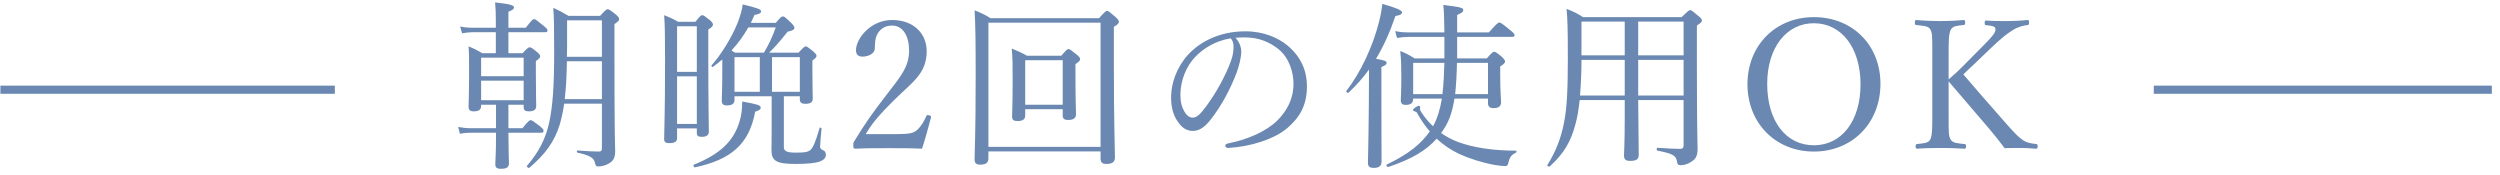 <svg 
 xmlns="http://www.w3.org/2000/svg"
 xmlns:xlink="http://www.w3.org/1999/xlink"
 width="613px" height="43px">
<path fill-rule="evenodd"  fill="rgb(106, 136, 177)"
 d="M496.417,34.610 C497.210,35.050 498.178,35.182 499.278,35.314 C499.542,35.358 499.630,35.446 499.630,35.886 C499.630,36.326 499.542,36.458 499.234,36.458 C497.738,36.326 496.417,36.282 495.229,36.282 C493.909,36.282 492.853,36.282 491.533,36.326 C490.345,34.742 489.288,33.377 487.792,31.617 C484.228,27.481 480.751,23.388 477.803,19.955 L477.803,28.449 C477.803,32.805 477.803,33.377 478.331,34.257 C478.859,35.094 480.003,35.138 481.675,35.314 C481.983,35.358 482.071,35.446 482.071,35.886 C482.071,36.326 481.983,36.458 481.675,36.458 C479.783,36.326 477.539,36.282 475.778,36.282 C474.018,36.282 471.774,36.326 470.102,36.458 C469.794,36.458 469.706,36.326 469.706,35.886 C469.706,35.446 469.794,35.358 470.102,35.314 C471.554,35.138 472.742,35.138 473.270,34.257 C473.798,33.289 473.798,31.353 473.798,28.449 L473.798,12.826 C473.798,8.646 473.798,8.162 473.314,7.194 C472.830,6.357 471.510,6.313 469.882,6.137 C469.618,6.093 469.530,6.093 469.530,5.609 C469.530,5.037 469.618,4.905 469.882,4.905 C471.686,5.081 474.018,5.169 475.778,5.169 C477.539,5.169 479.695,5.081 481.411,4.905 C481.763,4.905 481.851,5.037 481.851,5.565 C481.851,6.049 481.763,6.093 481.411,6.137 C479.871,6.313 478.903,6.357 478.375,7.194 C477.803,8.250 477.803,10.142 477.803,12.826 L477.803,19.471 C479.167,18.327 480.135,17.403 481.323,16.215 L486.164,11.330 C488.980,8.514 489.464,7.766 489.244,6.886 C489.112,6.357 487.880,6.269 487.044,6.181 C486.736,6.137 486.648,6.137 486.648,5.609 C486.648,5.125 486.736,5.037 487.044,5.037 C488.672,5.169 490.389,5.169 492.017,5.169 C493.513,5.169 495.493,5.081 497.166,4.905 C497.474,4.905 497.518,5.037 497.518,5.565 C497.518,6.049 497.430,6.093 497.166,6.137 C496.109,6.269 494.745,6.577 493.425,7.458 C492.149,8.250 490.873,9.218 488.100,11.858 L483.920,15.863 C482.907,16.831 482.203,17.447 481.411,18.239 C484.096,21.364 487.308,25.104 492.061,30.473 C494.085,32.761 495.097,33.817 496.417,34.610 ZM444.760,37.162 C435.343,37.162 428.478,30.165 428.478,20.660 C428.478,11.154 435.343,4.201 444.760,4.201 C454.177,4.201 461.086,10.978 461.086,20.572 C461.086,30.165 454.177,37.162 444.760,37.162 ZM444.760,5.697 C438.027,5.697 433.318,11.682 433.318,20.572 C433.318,29.725 437.939,35.622 444.760,35.622 C451.537,35.622 456.202,29.725 456.202,20.704 C456.202,11.594 451.449,5.697 444.760,5.697 ZM416.075,14.983 C416.075,32.981 416.251,34.434 416.251,36.502 C416.251,38.438 415.635,39.098 414.623,39.714 C413.874,40.242 412.862,40.506 412.070,40.506 C411.454,40.506 411.278,40.242 411.190,39.582 C410.970,38.086 410.046,37.646 406.437,36.942 C406.129,36.898 406.129,36.238 406.437,36.238 C409.078,36.414 410.530,36.502 411.982,36.502 C412.554,36.502 412.818,36.238 412.818,35.666 L412.818,24.532 L401.685,24.532 C401.729,31.221 401.817,36.238 401.817,37.998 C401.817,39.054 401.201,39.450 399.748,39.450 C398.604,39.450 398.208,39.098 398.208,38.086 C398.208,37.470 398.384,35.050 398.384,28.757 L398.384,24.532 L387.339,24.532 C387.075,26.864 386.767,28.801 386.282,30.517 C385.138,34.786 383.466,37.646 380.034,40.770 C379.814,40.990 379.241,40.726 379.417,40.462 C381.486,37.118 382.718,34.037 383.510,30.033 C384.214,26.424 384.434,21.892 384.434,14.367 C384.434,6.710 384.346,4.641 384.126,2.177 C385.798,2.837 386.591,3.189 388.175,4.201 L412.334,4.201 C413.918,2.661 414.139,2.485 414.447,2.485 C414.711,2.485 414.975,2.661 416.471,3.937 C417.131,4.465 417.307,4.729 417.307,4.993 C417.307,5.345 417.131,5.565 416.075,6.269 L416.075,14.983 ZM398.384,5.301 L387.779,5.301 L387.779,13.575 L398.384,13.575 L398.384,5.301 ZM398.384,14.675 L387.779,14.675 C387.779,17.579 387.647,20.528 387.427,23.432 L398.384,23.432 L398.384,14.675 ZM412.818,5.301 L401.685,5.301 L401.685,13.575 L412.818,13.575 L412.818,5.301 ZM412.818,14.675 L401.685,14.675 L401.685,23.432 L412.818,23.432 L412.818,14.675 ZM369.875,39.846 C369.743,40.550 369.479,40.726 369.083,40.726 C368.599,40.726 367.763,40.638 366.575,40.462 C363.406,39.890 360.150,38.834 357.773,37.734 C355.837,36.810 353.989,35.622 352.273,33.993 C349.676,36.942 346.068,39.054 340.391,40.946 C340.083,41.034 339.819,40.462 340.083,40.330 C345.760,37.558 348.356,35.270 350.600,32.233 C349.544,31.001 348.532,29.593 347.564,27.877 C347.432,27.569 347.300,27.437 347.080,27.392 C346.684,27.260 346.464,27.128 346.464,26.952 C346.464,26.644 347.564,25.940 347.916,25.940 C348.092,25.940 348.224,26.116 348.224,26.336 C348.224,26.468 348.180,26.644 348.180,26.776 C348.180,26.952 348.312,27.216 348.576,27.613 C349.456,28.933 350.380,30.033 351.392,30.957 C352.537,28.845 353.153,26.556 353.549,24.180 L346.508,24.180 C346.508,25.236 345.936,25.720 344.703,25.720 C343.823,25.720 343.471,25.368 343.471,24.532 C343.471,23.916 343.603,22.816 343.603,18.767 C343.603,16.127 343.559,14.631 343.339,12.518 C344.835,13.090 345.452,13.442 346.860,14.323 L354.165,14.323 L354.165,9.042 L345.496,9.042 C344.483,9.042 343.735,9.130 342.547,9.306 L342.107,7.634 C343.471,7.898 344.351,7.942 345.496,7.942 L354.165,7.942 C354.121,4.553 354.077,2.881 353.901,1.209 C358.521,1.781 358.786,1.957 358.786,2.485 C358.786,2.881 358.521,3.145 357.289,3.673 L357.289,7.942 L365.078,7.942 C367.015,5.741 367.367,5.521 367.631,5.521 C367.939,5.521 368.291,5.741 370.227,7.326 C371.151,8.074 371.371,8.338 371.371,8.602 C371.371,8.910 371.195,9.042 370.799,9.042 L357.289,9.042 L357.289,14.323 L364.550,14.323 C365.871,12.826 366.091,12.694 366.355,12.694 C366.663,12.694 366.927,12.826 368.247,13.927 C368.863,14.543 369.039,14.807 369.039,15.071 C369.039,15.423 368.819,15.643 367.851,16.303 L367.851,18.327 C367.851,22.552 368.071,24.488 368.071,25.060 C368.071,26.072 367.411,26.512 366.267,26.512 C365.298,26.512 364.858,26.160 364.858,25.280 L364.858,24.180 L356.629,24.180 C356.189,27.040 355.485,29.285 354.297,31.221 C353.989,31.705 353.681,32.189 353.373,32.629 C354.605,33.509 355.969,34.213 357.421,34.786 C361.338,36.238 366.267,36.942 371.723,36.942 C371.899,36.942 371.899,37.338 371.723,37.426 C370.667,37.910 370.183,38.482 369.875,39.846 ZM364.858,23.080 L364.858,15.423 L357.245,15.423 C357.201,17.975 357.069,20.528 356.805,23.080 L364.858,23.080 ZM354.165,15.423 L346.508,15.423 L346.508,23.080 L353.681,23.080 C353.989,20.528 354.077,17.975 354.165,15.423 ZM337.398,14.411 C339.599,14.807 339.995,14.983 339.995,15.423 C339.995,15.775 339.775,15.995 338.719,16.435 L338.719,22.816 C338.719,33.289 338.763,38.130 338.763,39.626 C338.763,40.638 338.147,41.166 336.914,41.166 C335.770,41.166 335.418,40.858 335.418,39.802 C335.418,38.922 335.550,35.754 335.638,25.500 C335.638,22.640 335.682,19.823 335.682,17.051 C334.230,19.075 332.558,20.924 330.665,22.728 C330.445,22.948 329.961,22.464 330.137,22.244 C333.526,18.019 336.694,11.242 338.147,5.301 C338.543,3.805 338.807,2.309 338.939,0.945 C342.327,1.913 343.779,2.529 343.779,3.013 C343.779,3.497 343.339,3.717 342.151,3.937 C340.787,7.942 339.247,11.374 337.398,14.411 ZM301.056,36.282 C300.748,36.282 300.440,36.018 300.440,35.754 C300.440,35.402 300.660,35.270 301.232,35.138 C305.809,34.257 310.473,32.233 313.202,29.549 C315.578,27.128 317.162,24.312 317.162,20.439 C317.162,17.887 316.194,14.235 313.466,12.034 C311.398,10.406 308.801,9.174 305.281,9.174 C304.357,9.174 303.696,9.174 302.948,9.262 C303.872,10.274 304.357,11.506 304.357,12.694 C304.357,14.103 303.784,16.303 303.212,17.843 C301.628,22.024 299.384,26.116 296.919,29.241 C295.687,30.825 294.323,32.101 292.475,32.101 C291.199,32.101 290.098,31.529 289.174,30.341 C287.942,28.801 287.150,26.908 287.150,23.828 C287.150,20.439 288.558,16.435 291.287,13.442 C294.147,10.318 298.944,7.678 305.369,7.678 C309.901,7.678 313.422,9.306 315.578,11.066 C319.011,13.839 320.463,17.447 320.463,21.056 C320.463,26.028 318.571,28.845 315.710,31.353 C312.454,34.169 306.425,36.018 301.056,36.282 ZM301.760,9.394 C297.844,10.054 295.071,11.946 293.267,13.751 C290.803,16.215 289.438,19.823 289.438,23.256 C289.438,25.148 289.790,26.248 290.406,27.348 C290.891,28.229 291.595,28.845 292.475,28.845 C293.399,28.845 294.279,28.053 295.555,26.336 C298.152,22.904 300.572,18.459 301.848,14.895 C302.376,13.442 302.464,12.342 302.464,11.418 C302.464,10.362 302.112,9.746 301.760,9.394 ZM273.119,15.731 C273.119,30.341 273.383,36.634 273.383,38.570 C273.383,39.714 272.767,40.198 271.271,40.198 C270.258,40.198 269.862,39.802 269.862,38.878 L269.862,37.118 L242.358,37.118 L242.358,38.834 C242.358,39.890 241.742,40.374 240.334,40.374 C239.322,40.374 238.970,39.934 238.970,39.098 C238.970,36.854 239.234,33.553 239.234,18.811 C239.234,10.406 239.190,6.269 238.970,2.529 C240.598,3.189 241.346,3.497 242.887,4.465 L269.466,4.465 C270.963,2.837 271.183,2.661 271.447,2.661 C271.755,2.661 271.975,2.837 273.515,4.157 C274.175,4.773 274.351,5.037 274.351,5.301 C274.351,5.697 274.131,6.005 273.119,6.577 L273.119,15.731 ZM269.862,5.565 L242.358,5.565 L242.358,36.018 L269.862,36.018 L269.862,5.565 ZM251.820,13.663 L260.225,13.663 C261.501,12.210 261.721,12.034 261.985,12.034 C262.293,12.034 262.557,12.210 263.966,13.354 C264.670,13.927 264.846,14.191 264.846,14.499 C264.846,14.807 264.670,15.071 263.702,15.731 L263.702,18.767 C263.702,24.312 263.834,27.172 263.834,28.009 C263.834,29.021 263.129,29.417 261.897,29.417 C260.973,29.417 260.577,29.109 260.577,28.317 L260.577,26.776 L251.380,26.776 L251.380,28.317 C251.380,29.285 250.764,29.681 249.487,29.681 C248.519,29.681 248.167,29.373 248.167,28.581 C248.167,27.525 248.299,25.632 248.299,19.691 C248.299,16.215 248.299,14.191 248.079,11.902 C249.664,12.562 250.324,12.826 251.820,13.663 ZM251.380,25.676 L260.577,25.676 L260.577,14.763 L251.380,14.763 L251.380,25.676 ZM226.080,36.458 C223.264,36.326 220.755,36.326 217.939,36.326 C215.078,36.326 212.570,36.326 209.754,36.458 C209.358,36.458 209.225,36.370 209.225,35.666 C209.225,34.962 209.269,34.918 209.534,34.522 C212.042,30.429 213.626,28.097 217.235,23.432 C220.843,18.767 222.911,16.391 222.911,12.386 C222.911,8.910 221.459,6.269 218.731,6.269 C216.707,6.269 215.518,7.414 214.946,8.734 C214.638,9.394 214.506,10.494 214.506,11.902 C214.506,13.090 212.966,13.883 211.514,13.883 C210.590,13.883 209.886,13.530 209.886,12.298 C209.886,9.526 213.406,4.905 218.731,4.905 C224.144,4.905 227.224,8.338 227.224,12.562 C227.224,18.063 223.660,20.175 219.523,24.268 C214.946,28.757 213.582,30.693 212.262,32.893 L219.479,32.893 C223.131,32.893 223.968,32.629 224.804,31.925 C225.860,31.001 226.476,29.901 227.136,28.493 C227.268,28.185 227.400,28.141 227.840,28.273 C228.236,28.405 228.324,28.537 228.280,28.801 C227.708,31.045 226.828,34.169 226.080,36.458 ZM195.062,40.198 C190.354,40.198 189.166,39.450 189.166,36.810 C189.166,36.062 189.210,35.006 189.210,31.749 L189.210,23.608 L180.100,23.608 L180.100,24.532 C180.100,25.544 179.264,25.852 178.252,25.852 C177.372,25.852 176.976,25.500 176.976,24.752 C176.976,23.828 177.108,22.376 177.108,17.139 L177.108,14.587 C176.360,15.203 175.612,15.819 174.820,16.391 C174.643,16.523 174.335,16.215 174.467,16.039 C177.020,13.134 179.396,9.174 180.848,5.653 C181.508,3.937 181.949,2.397 182.125,1.077 C185.865,2.001 186.613,2.309 186.613,2.749 C186.613,3.189 186.349,3.409 184.985,3.673 C184.721,4.333 184.413,4.949 184.105,5.609 L190.222,5.609 C191.410,4.201 191.630,4.025 191.982,4.025 C192.290,4.025 192.510,4.201 193.962,5.565 C194.622,6.269 194.798,6.533 194.798,6.842 C194.798,7.194 194.446,7.502 193.126,7.766 C191.058,10.362 190.046,11.506 188.593,12.914 L195.811,12.914 C197.043,11.550 197.307,11.374 197.571,11.374 C197.835,11.374 198.099,11.550 199.419,12.606 C200.035,13.178 200.211,13.398 200.211,13.663 C200.211,13.971 200.123,14.147 199.199,14.851 L199.199,17.051 C199.199,21.496 199.287,23.608 199.287,24.224 C199.287,25.060 198.671,25.456 197.527,25.456 C196.779,25.456 196.119,25.280 196.119,24.400 L196.119,23.608 L192.202,23.608 L192.202,36.018 C192.202,36.986 192.774,37.426 195.106,37.426 C197.307,37.426 198.011,37.294 198.671,36.810 C199.375,36.238 199.991,34.742 200.959,31.397 C201.003,31.177 201.443,31.309 201.443,31.529 C201.311,32.893 201.091,35.226 201.091,35.842 C201.091,36.370 201.223,36.590 201.839,36.854 C202.323,37.030 202.499,37.426 202.499,38.042 C202.499,38.702 201.927,39.274 200.959,39.626 C199.859,39.978 198.231,40.198 195.062,40.198 ZM180.100,22.508 L186.305,22.508 L186.305,14.015 L180.100,14.015 L180.100,22.508 ZM190.222,6.710 L183.489,6.710 C182.345,8.778 180.936,10.670 179.352,12.386 C179.616,12.518 179.880,12.694 180.232,12.914 L187.317,12.914 C188.637,10.670 189.342,9.130 190.222,6.710 ZM196.119,22.508 L196.119,14.015 L189.298,14.015 L189.298,22.508 L196.119,22.508 ZM173.675,14.015 C173.675,25.412 173.807,30.649 173.807,32.277 C173.807,33.157 173.191,33.553 172.091,33.553 C171.167,33.553 170.859,33.289 170.859,32.541 L170.859,31.485 L166.018,31.485 L166.018,33.861 C166.018,34.742 165.402,35.094 164.126,35.094 C163.202,35.094 162.850,34.830 162.850,34.081 C162.850,31.749 163.070,28.537 163.070,14.763 C163.070,8.734 163.026,6.181 162.850,3.717 C164.302,4.289 164.962,4.597 166.282,5.345 L170.507,5.345 C171.695,3.893 171.915,3.717 172.179,3.717 C172.487,3.717 172.751,3.893 174.071,4.949 C174.687,5.477 174.820,5.785 174.820,6.049 C174.820,6.313 174.599,6.666 173.675,7.238 L173.675,14.015 ZM170.859,6.445 L166.018,6.445 L166.018,17.623 L170.859,17.623 L170.859,6.445 ZM170.859,18.723 L166.018,18.723 L166.018,30.385 L170.859,30.385 L170.859,18.723 ZM150.667,13.575 C150.667,33.025 150.799,34.874 150.843,36.986 C150.843,38.702 150.403,39.494 149.171,40.154 C148.555,40.550 147.455,40.814 146.750,40.814 C146.090,40.814 146.046,40.594 145.870,39.890 C145.606,38.658 144.550,38.086 141.602,37.426 C141.382,37.382 141.382,36.898 141.602,36.898 C144.022,37.074 145.606,37.162 146.838,37.162 C147.411,37.162 147.587,36.942 147.587,36.370 L147.587,25.412 L138.345,25.412 C138.037,27.392 137.685,29.065 137.245,30.561 C135.881,34.874 133.681,37.822 129.808,41.122 C129.588,41.343 129.016,40.858 129.236,40.638 C132.096,37.294 133.813,34.037 134.693,29.901 C135.529,25.984 135.881,21.056 135.881,12.826 C135.881,6.313 135.837,4.333 135.661,1.913 C137.245,2.661 137.949,3.013 139.401,3.893 L147.146,3.893 C148.467,2.441 148.731,2.265 148.995,2.265 C149.259,2.265 149.567,2.397 150.975,3.541 C151.679,4.113 151.811,4.421 151.811,4.685 C151.811,5.037 151.635,5.213 150.667,5.917 L150.667,13.575 ZM147.587,4.993 L139.049,4.993 L139.049,9.790 C139.049,11.242 139.049,12.606 139.005,13.927 L147.587,13.927 L147.587,4.993 ZM147.587,15.027 L139.005,15.027 C138.961,18.107 138.829,21.232 138.477,24.312 L147.587,24.312 L147.587,15.027 ZM133.681,7.898 L124.659,7.898 L124.659,13.046 L128.136,13.046 C129.324,11.770 129.588,11.594 129.852,11.594 C130.160,11.594 130.424,11.726 131.656,12.738 C132.272,13.222 132.448,13.575 132.448,13.839 C132.448,14.147 132.228,14.367 131.392,14.983 L131.392,17.667 C131.392,22.816 131.480,25.280 131.480,26.028 C131.480,26.908 130.864,27.304 129.632,27.304 C128.796,27.304 128.400,26.996 128.400,26.292 L128.400,25.676 L124.659,25.676 L124.659,31.441 L128.092,31.441 C129.544,29.681 129.852,29.461 130.116,29.461 C130.424,29.461 130.732,29.681 132.404,30.957 C133.064,31.529 133.284,31.793 133.284,32.057 C133.284,32.409 133.152,32.541 132.712,32.541 L124.659,32.541 C124.659,35.974 124.791,39.054 124.791,40.022 C124.791,41.034 124.219,41.387 122.811,41.387 C121.755,41.387 121.447,41.034 121.447,40.242 C121.447,39.626 121.623,37.470 121.623,33.597 L121.623,32.541 L115.550,32.541 C114.626,32.541 113.878,32.585 112.778,32.805 L112.337,31.133 C113.570,31.353 114.406,31.441 115.550,31.441 L121.623,31.441 L121.623,25.676 L117.970,25.676 L117.970,25.984 C117.970,26.908 117.354,27.304 116.166,27.304 C115.242,27.304 114.890,26.952 114.890,26.116 C114.890,25.060 115.022,23.300 115.022,17.447 C115.022,14.631 115.022,13.178 114.890,11.374 C116.298,11.946 116.914,12.254 118.234,13.046 L121.579,13.046 L121.579,7.898 L115.902,7.898 C115.066,7.898 114.362,7.986 113.306,8.162 L112.822,6.489 C114.054,6.754 114.846,6.798 115.902,6.798 L121.579,6.798 L121.579,5.037 C121.579,3.277 121.535,2.089 121.403,0.593 C125.583,1.033 126.023,1.385 126.023,1.825 C126.023,2.177 125.715,2.485 124.659,2.881 L124.659,6.798 L128.928,6.798 C130.380,4.905 130.688,4.685 130.952,4.685 C131.260,4.685 131.568,4.905 133.329,6.357 C134.033,6.930 134.253,7.194 134.253,7.458 C134.253,7.766 134.077,7.898 133.681,7.898 ZM117.970,24.576 L128.400,24.576 L128.400,19.779 L117.970,19.779 L117.970,24.576 ZM117.970,14.147 L117.970,18.679 L128.400,18.679 L128.400,14.147 L117.970,14.147 ZM181.376,29.637 C181.817,28.229 181.993,26.600 181.993,24.884 C185.821,25.588 186.525,25.808 186.525,26.380 C186.525,26.776 186.261,27.040 185.161,27.392 C183.709,35.402 179.176,39.142 170.419,41.034 C170.111,41.078 169.891,40.506 170.155,40.374 C176.272,37.910 179.924,34.786 181.376,29.637 Z"/>
<path fill-rule="evenodd"  stroke="rgb(106, 136, 177)" stroke-width="2px" stroke-linecap="butt" stroke-linejoin="miter" fill="rgb(106, 136, 177)"
 d="M0.1,21.999 L82.1,21.999 "/>
<path fill-rule="evenodd"  stroke="rgb(106, 136, 177)" stroke-width="2px" stroke-linecap="butt" stroke-linejoin="miter" fill="rgb(106, 136, 177)"
 d="M528.1,21.999 L611.000,21.999 "/>
</svg>